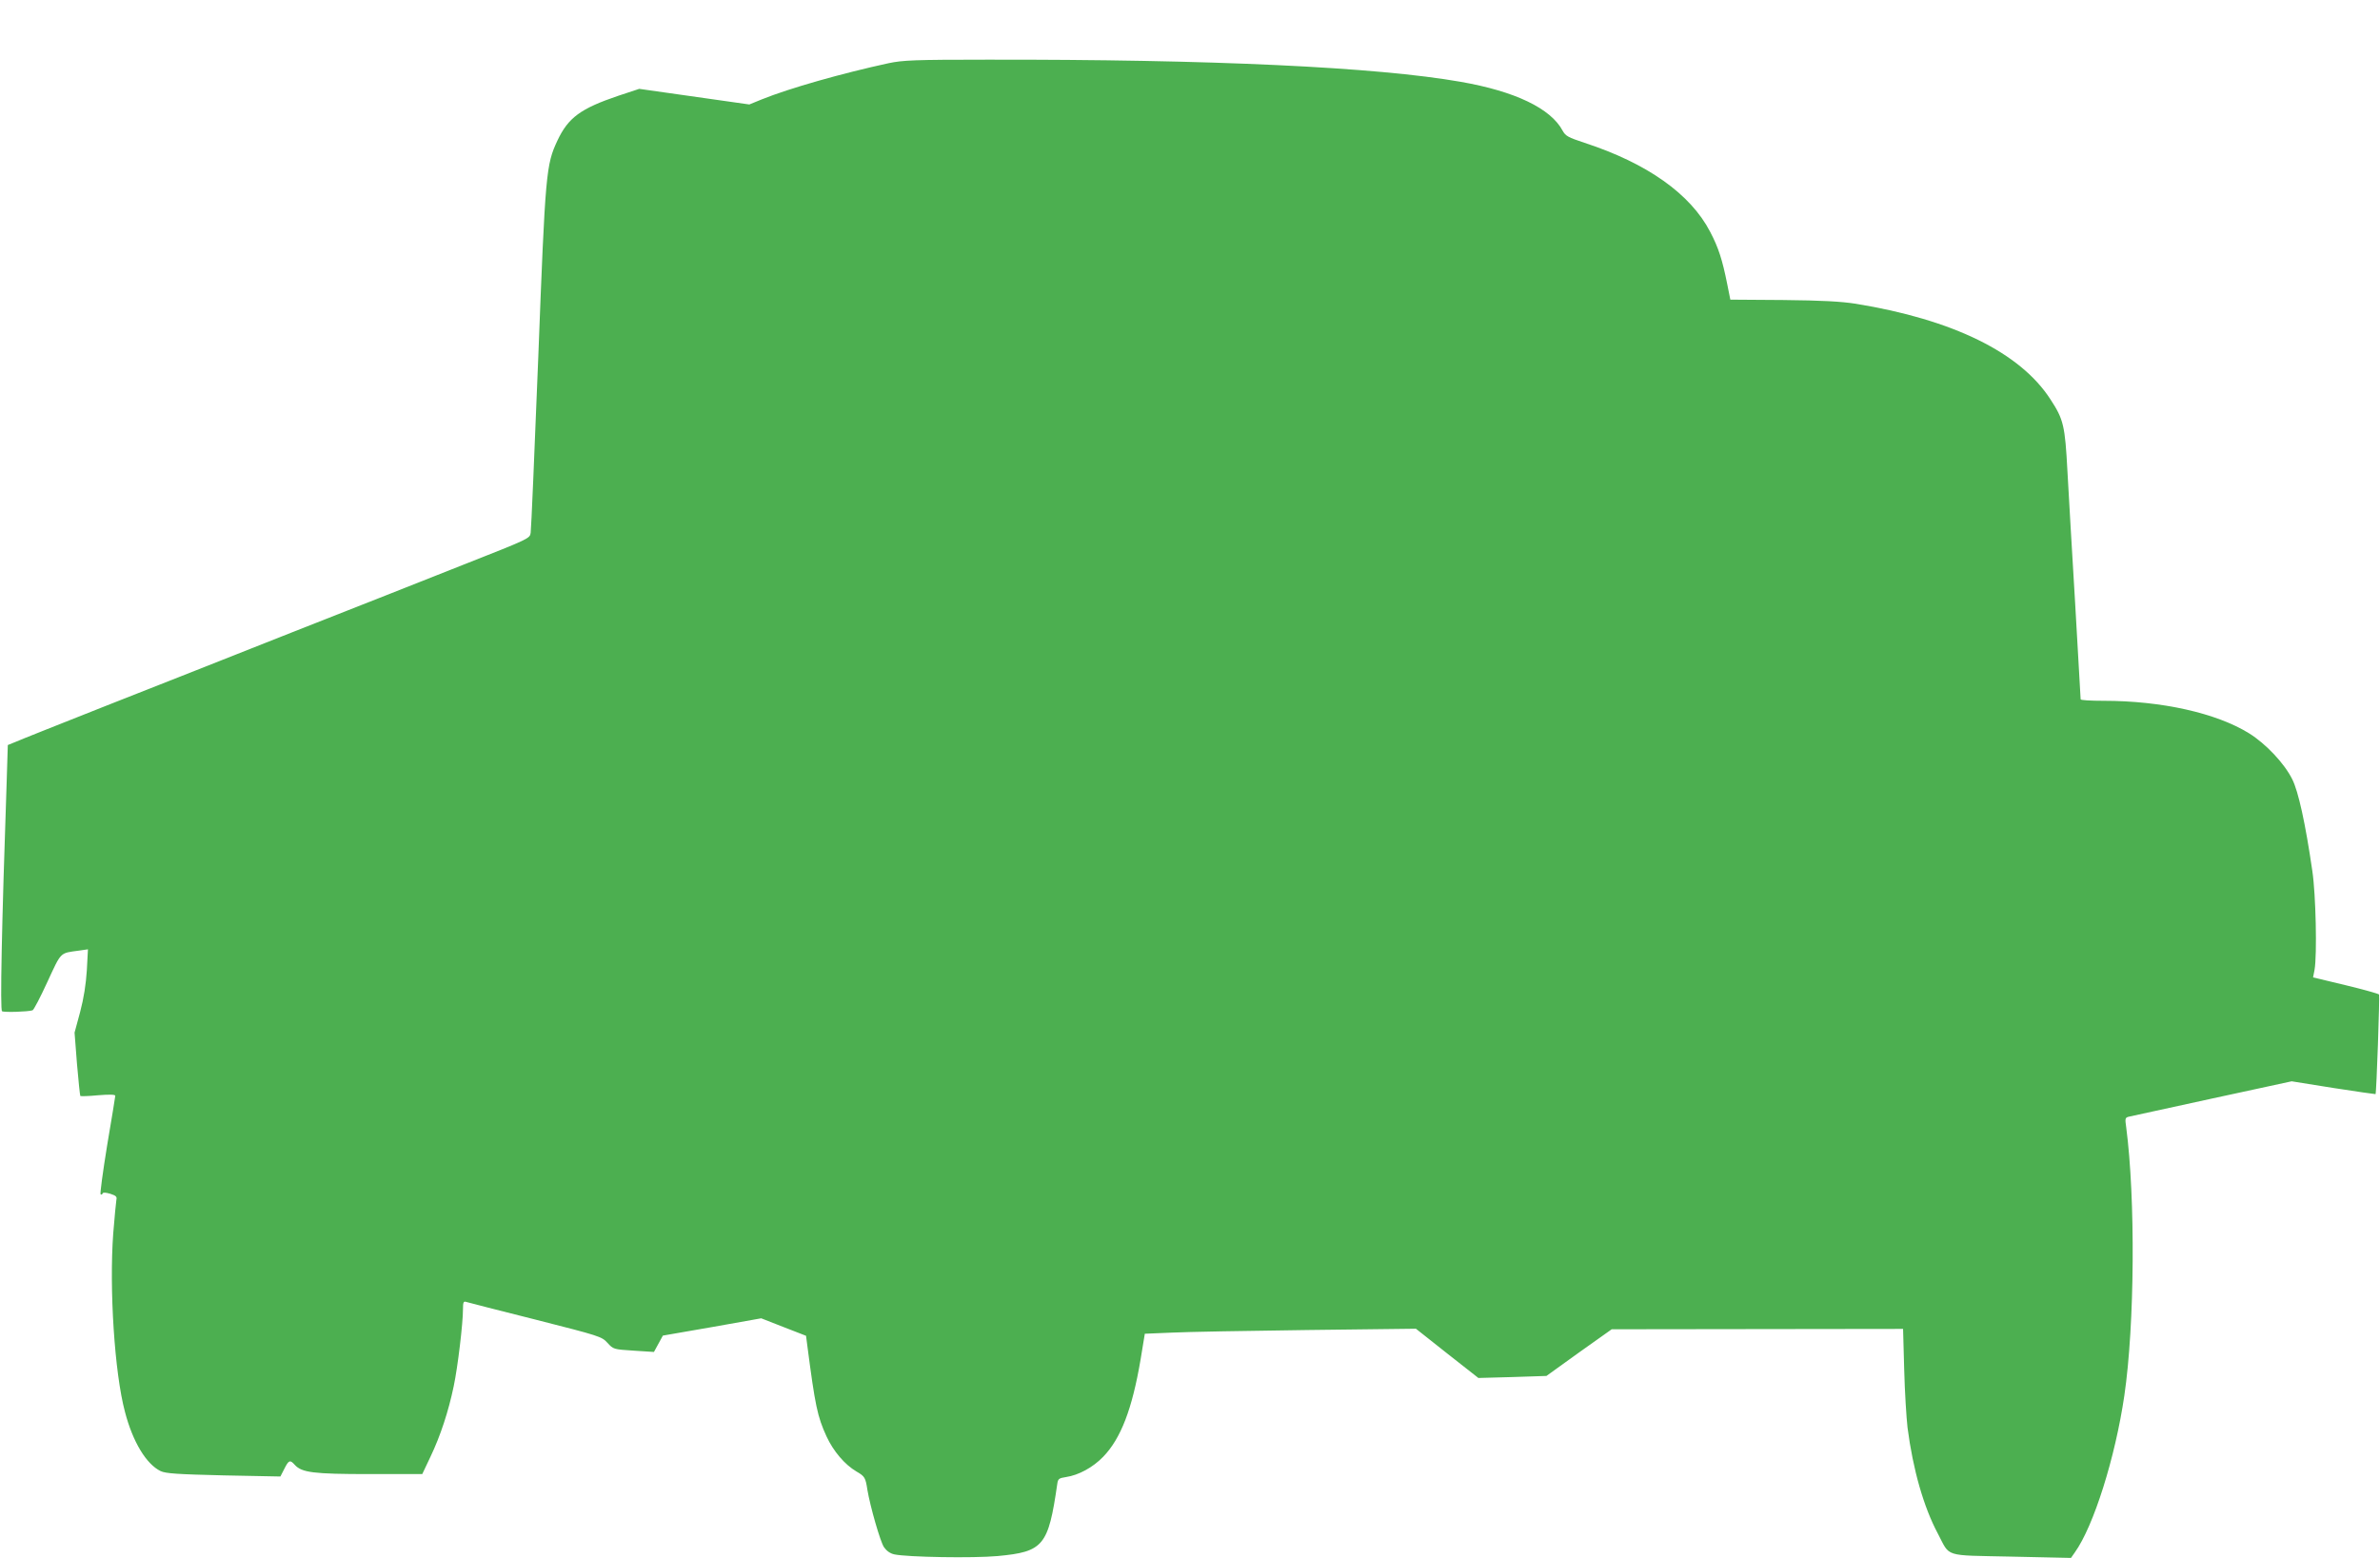 <?xml version="1.0" standalone="no"?>
<!DOCTYPE svg PUBLIC "-//W3C//DTD SVG 20010904//EN"
 "http://www.w3.org/TR/2001/REC-SVG-20010904/DTD/svg10.dtd">
<svg version="1.0" xmlns="http://www.w3.org/2000/svg"
 width="1280pt" height="838pt" viewBox="0 0 1280 838"
 preserveAspectRatio="xMidYMid meet">
<g transform="translate(0,838) scale(0.1,-0.1)"
fill="#4caf50" stroke="none">
<path d="M4779 8040 c-249 -54 -532 -134 -683 -195 l-66 -27 -296 42 -296 42
-112 -37 c-204 -69 -270 -118 -328 -241 -61 -131 -65 -168 -103 -1164 -20
-503 -38 -929 -41 -946 -4 -31 -7 -32 -362 -172 -196 -78 -609 -241 -917 -362
-308 -122 -760 -301 -1005 -397 -245 -97 -464 -184 -486 -194 l-42 -17 -6
-194 c-27 -788 -36 -1232 -25 -1238 10 -7 140 -3 164 5 6 1 42 70 80 153 76
164 66 154 169 168 l49 7 -6 -113 c-5 -76 -16 -148 -36 -224 l-30 -111 13
-168 c8 -93 16 -170 18 -173 3 -2 46 -1 96 4 62 5 92 4 92 -3 0 -5 -20 -126
-44 -268 -23 -142 -39 -260 -35 -262 4 -3 9 -1 11 5 2 6 17 5 41 -2 31 -10 37
-16 33 -32 -2 -12 -10 -93 -17 -181 -22 -297 7 -751 63 -960 42 -162 115 -282
192 -319 28 -13 89 -17 339 -23 l305 -6 21 41 c24 48 31 50 56 22 38 -42 100
-50 402 -50 l284 0 44 93 c54 113 97 245 125 379 22 104 50 339 50 416 0 37 3
43 18 38 9 -3 177 -46 372 -95 346 -88 356 -91 387 -125 32 -35 33 -35 141
-42 l109 -7 24 44 24 44 265 46 264 47 120 -47 121 -47 7 -54 c42 -322 54
-380 103 -487 37 -80 98 -152 161 -189 45 -26 49 -33 59 -99 15 -89 69 -278
89 -308 14 -20 33 -34 56 -39 71 -15 423 -21 555 -9 247 23 273 55 321 387 4
29 9 32 47 38 68 10 145 52 200 109 95 98 156 257 201 522 l23 140 144 6 c79
4 407 10 729 14 l585 7 168 -133 168 -132 183 5 183 6 175 126 176 125 783 1
784 1 6 -218 c3 -120 12 -261 18 -313 29 -225 87 -428 163 -570 68 -129 26
-116 395 -124 l321 -7 21 30 c101 141 217 510 266 843 56 382 60 1062 10 1444
-7 48 -6 52 16 57 13 3 215 47 449 98 l425 92 225 -36 c124 -19 226 -34 226
-33 5 5 23 529 19 536 -3 4 -84 27 -180 50 l-175 42 8 41 c14 79 7 406 -12
532 -37 255 -75 428 -108 493 -42 85 -142 191 -232 247 -176 109 -470 175
-783 175 -68 0 -123 3 -123 8 0 4 -13 232 -29 507 -17 275 -35 599 -42 720
-13 246 -21 279 -91 386 -162 252 -525 430 -1048 515 -77 12 -181 18 -389 20
l-285 2 -17 85 c-26 130 -47 195 -91 279 -106 205 -340 370 -677 480 -87 29
-101 36 -117 65 -64 120 -256 212 -549 263 -449 79 -1338 121 -2550 119 -389
0 -450 -3 -526 -19z"/>
</g>
</svg>
